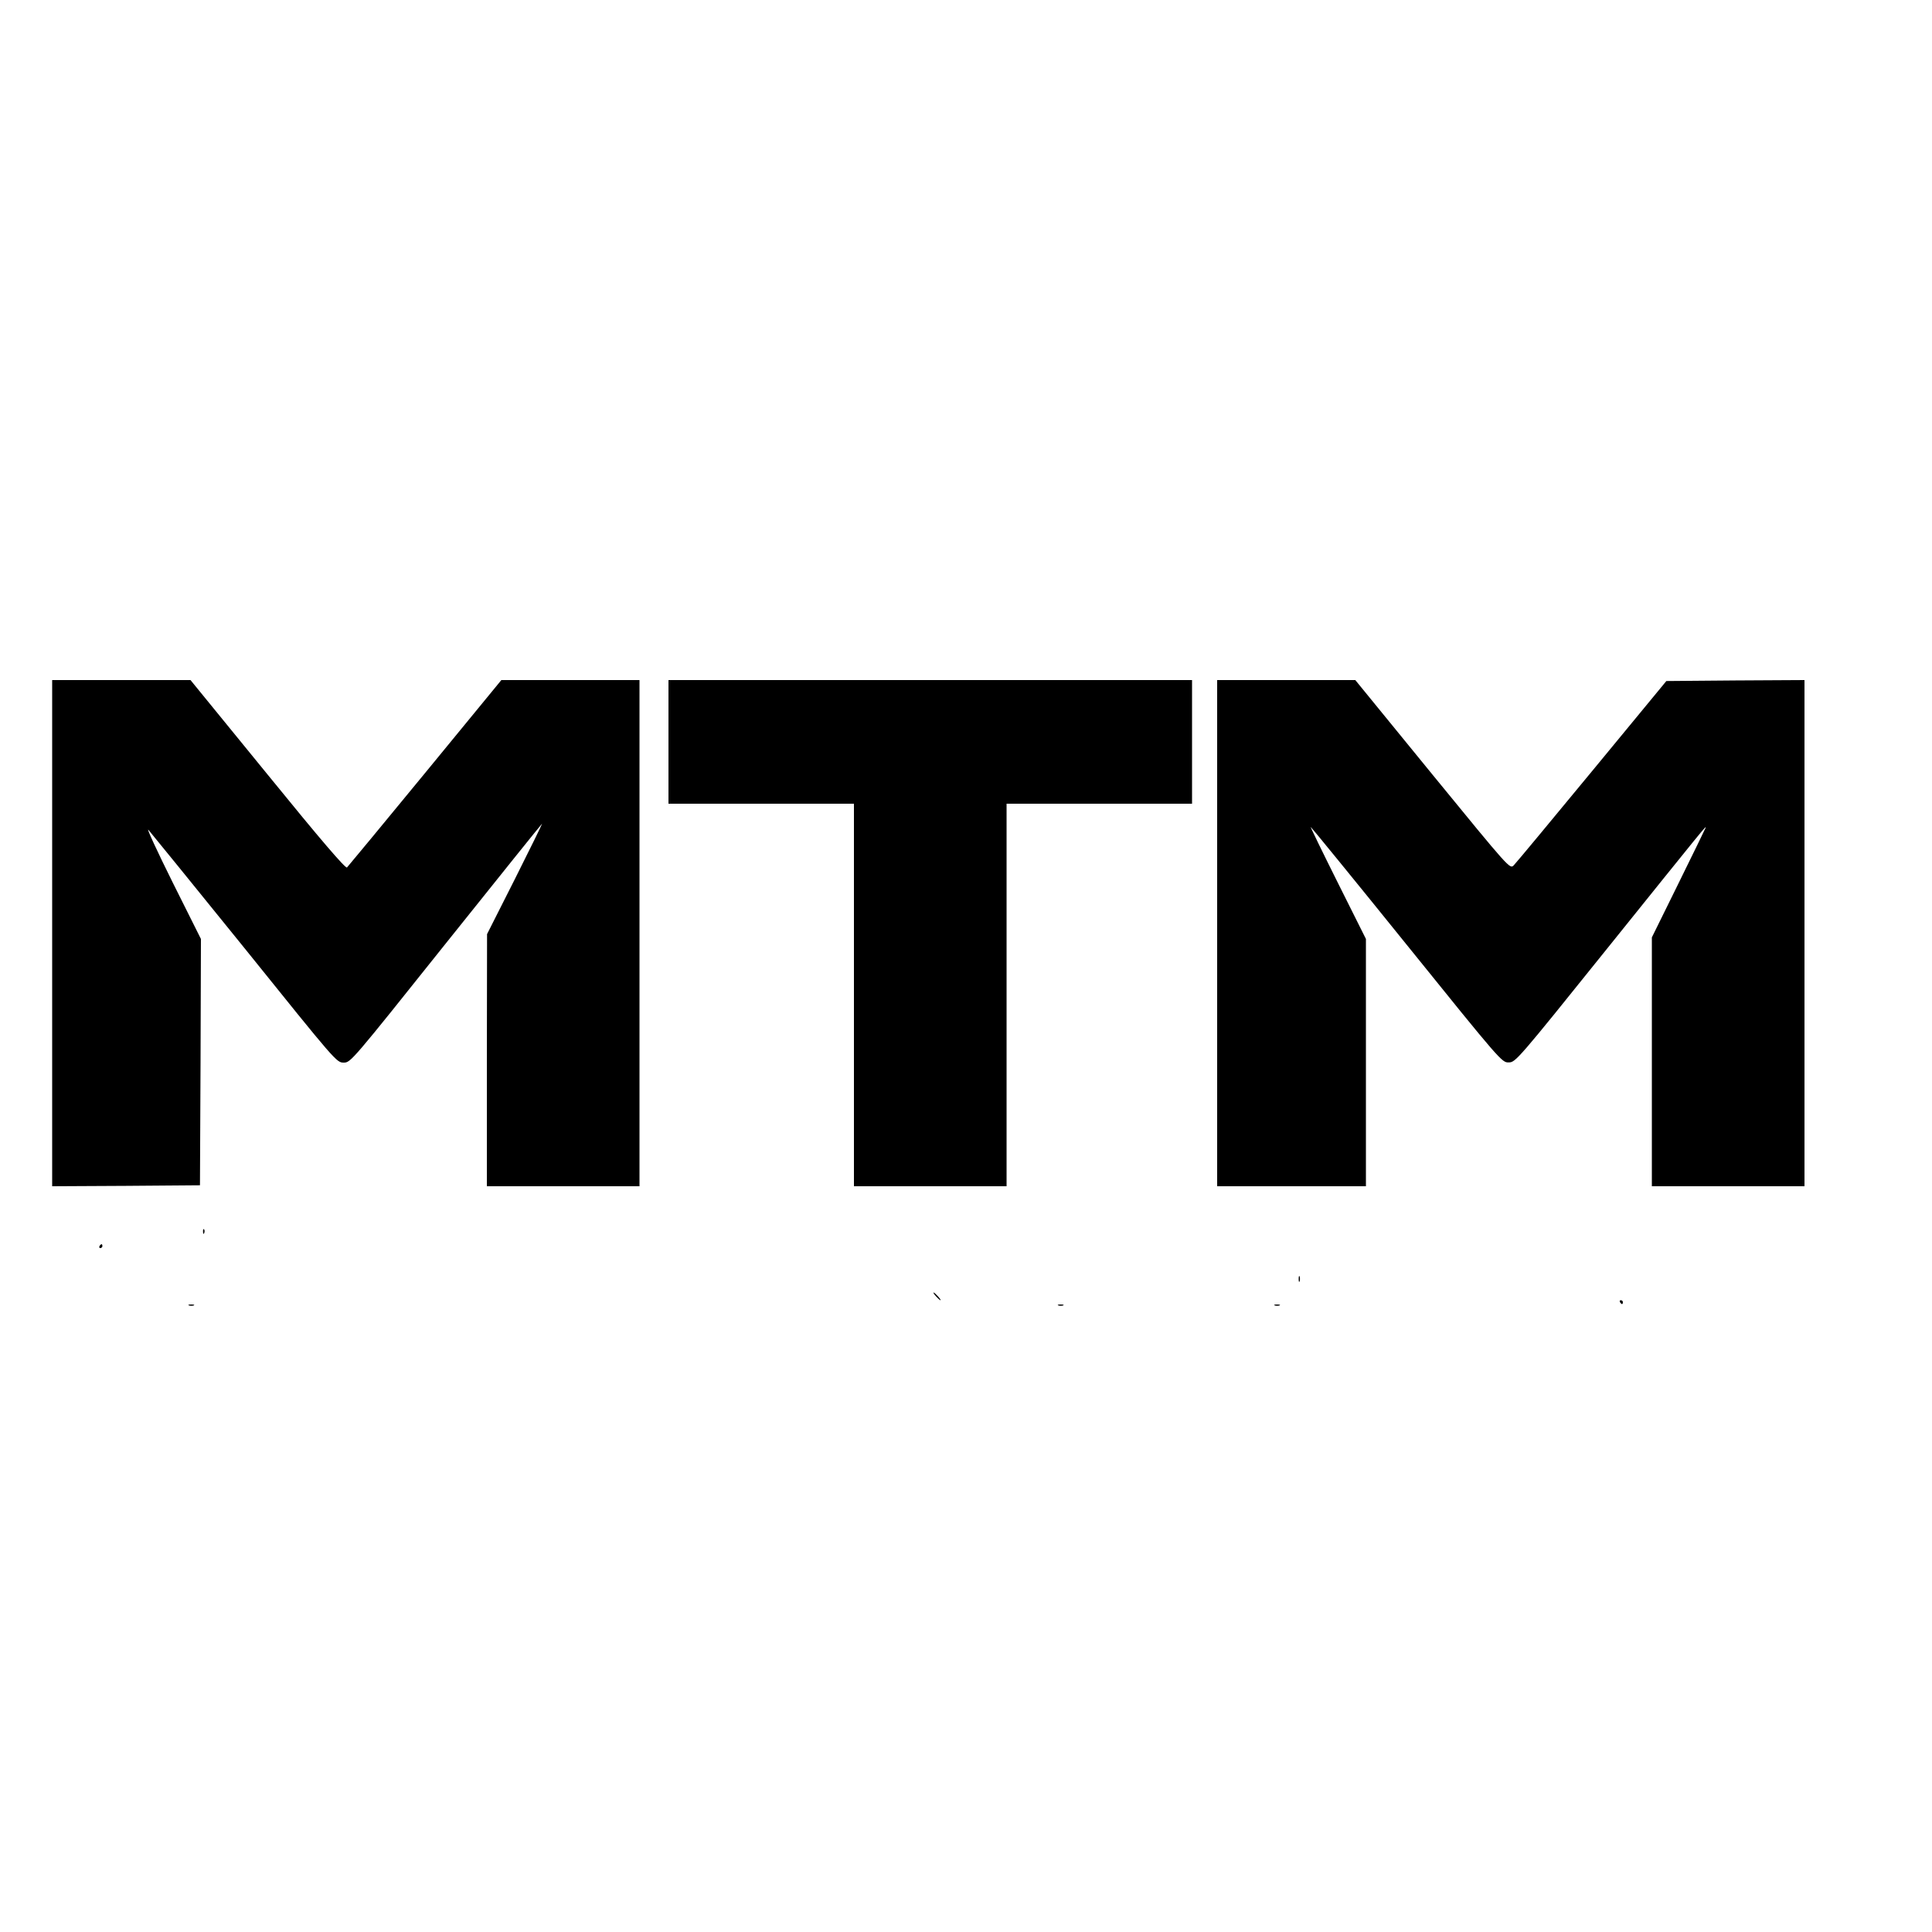 <?xml version="1.0" standalone="no"?>
<!DOCTYPE svg PUBLIC "-//W3C//DTD SVG 20010904//EN"
 "http://www.w3.org/TR/2001/REC-SVG-20010904/DTD/svg10.dtd">
<svg version="1.0" xmlns="http://www.w3.org/2000/svg"
 width="1000pt" height="1000pt" viewBox="0 0 1000 1000"
 preserveAspectRatio="xMidYMid meet">
<g transform="translate(0,1000) scale(0.1,-0.1)"
fill="#000000" stroke="none">
<path d="M270 5170 l0 -1310 383 2 382 3 3 637 2 638 -146 292 c-80 161 -137
284 -126 273 10 -11 234 -287 497 -612 474 -589 477 -593 514 -593 36 0 40 5
531 620 272 340 495 618 496 617 1 -1 -62 -130 -141 -287 l-144 -285 -1 -652
0 -653 395 0 395 0 0 1310 0 1310 -357 0 -358 0 -394 -480 c-217 -264 -399
-484 -405 -490 -8 -6 -133 139 -411 481 l-399 489 -358 0 -358 0 0 -1310z"/>
<path d="M3460 6160 l0 -320 480 0 480 0 0 -990 0 -990 395 0 395 0 0 990 0
990 480 0 480 0 0 320 0 320 -1355 0 -1355 0 0 -320z"/>
<path d="M6300 5170 l0 -1310 385 0 385 0 0 640 0 640 -145 290 c-80 160 -143
290 -141 290 2 0 226 -274 497 -610 488 -605 493 -610 528 -609 35 0 45 11
511 591 509 633 513 638 508 623 -2 -5 -65 -135 -141 -289 l-137 -278 0 -644
0 -644 395 0 395 0 0 1310 0 1310 -357 -2 -358 -3 -385 -467 c-212 -257 -394
-476 -405 -487 -20 -20 -20 -20 -420 469 l-400 490 -357 0 -358 0 0 -1310z"/>
<path d="M1051 3624 c0 -11 3 -14 6 -6 3 7 2 16 -1 19 -3 4 -6 -2 -5 -13z"/>
<path d="M515 3550 c-3 -5 -1 -10 4 -10 6 0 11 5 11 10 0 6 -2 10 -4 10 -3 0
-8 -4 -11 -10z"/>
<path d="M6722 3380 c0 -14 2 -19 5 -12 2 6 2 18 0 25 -3 6 -5 1 -5 -13z"/>
<path d="M4845 3290 c10 -11 20 -20 23 -20 3 0 -3 9 -13 20 -10 11 -20 20 -23
20 -3 0 3 -9 13 -20z"/>
<path d="M8385 3260 c3 -5 8 -10 11 -10 2 0 4 5 4 10 0 6 -5 10 -11 10 -5 0
-7 -4 -4 -10z"/>
<path d="M978 3243 c6 -2 18 -2 25 0 6 3 1 5 -13 5 -14 0 -19 -2 -12 -5z"/>
<path d="M5478 3243 c6 -2 18 -2 25 0 6 3 1 5 -13 5 -14 0 -19 -2 -12 -5z"/>
<path d="M6598 3243 c6 -2 18 -2 25 0 6 3 1 5 -13 5 -14 0 -19 -2 -12 -5z"/>
</g>
</svg>
